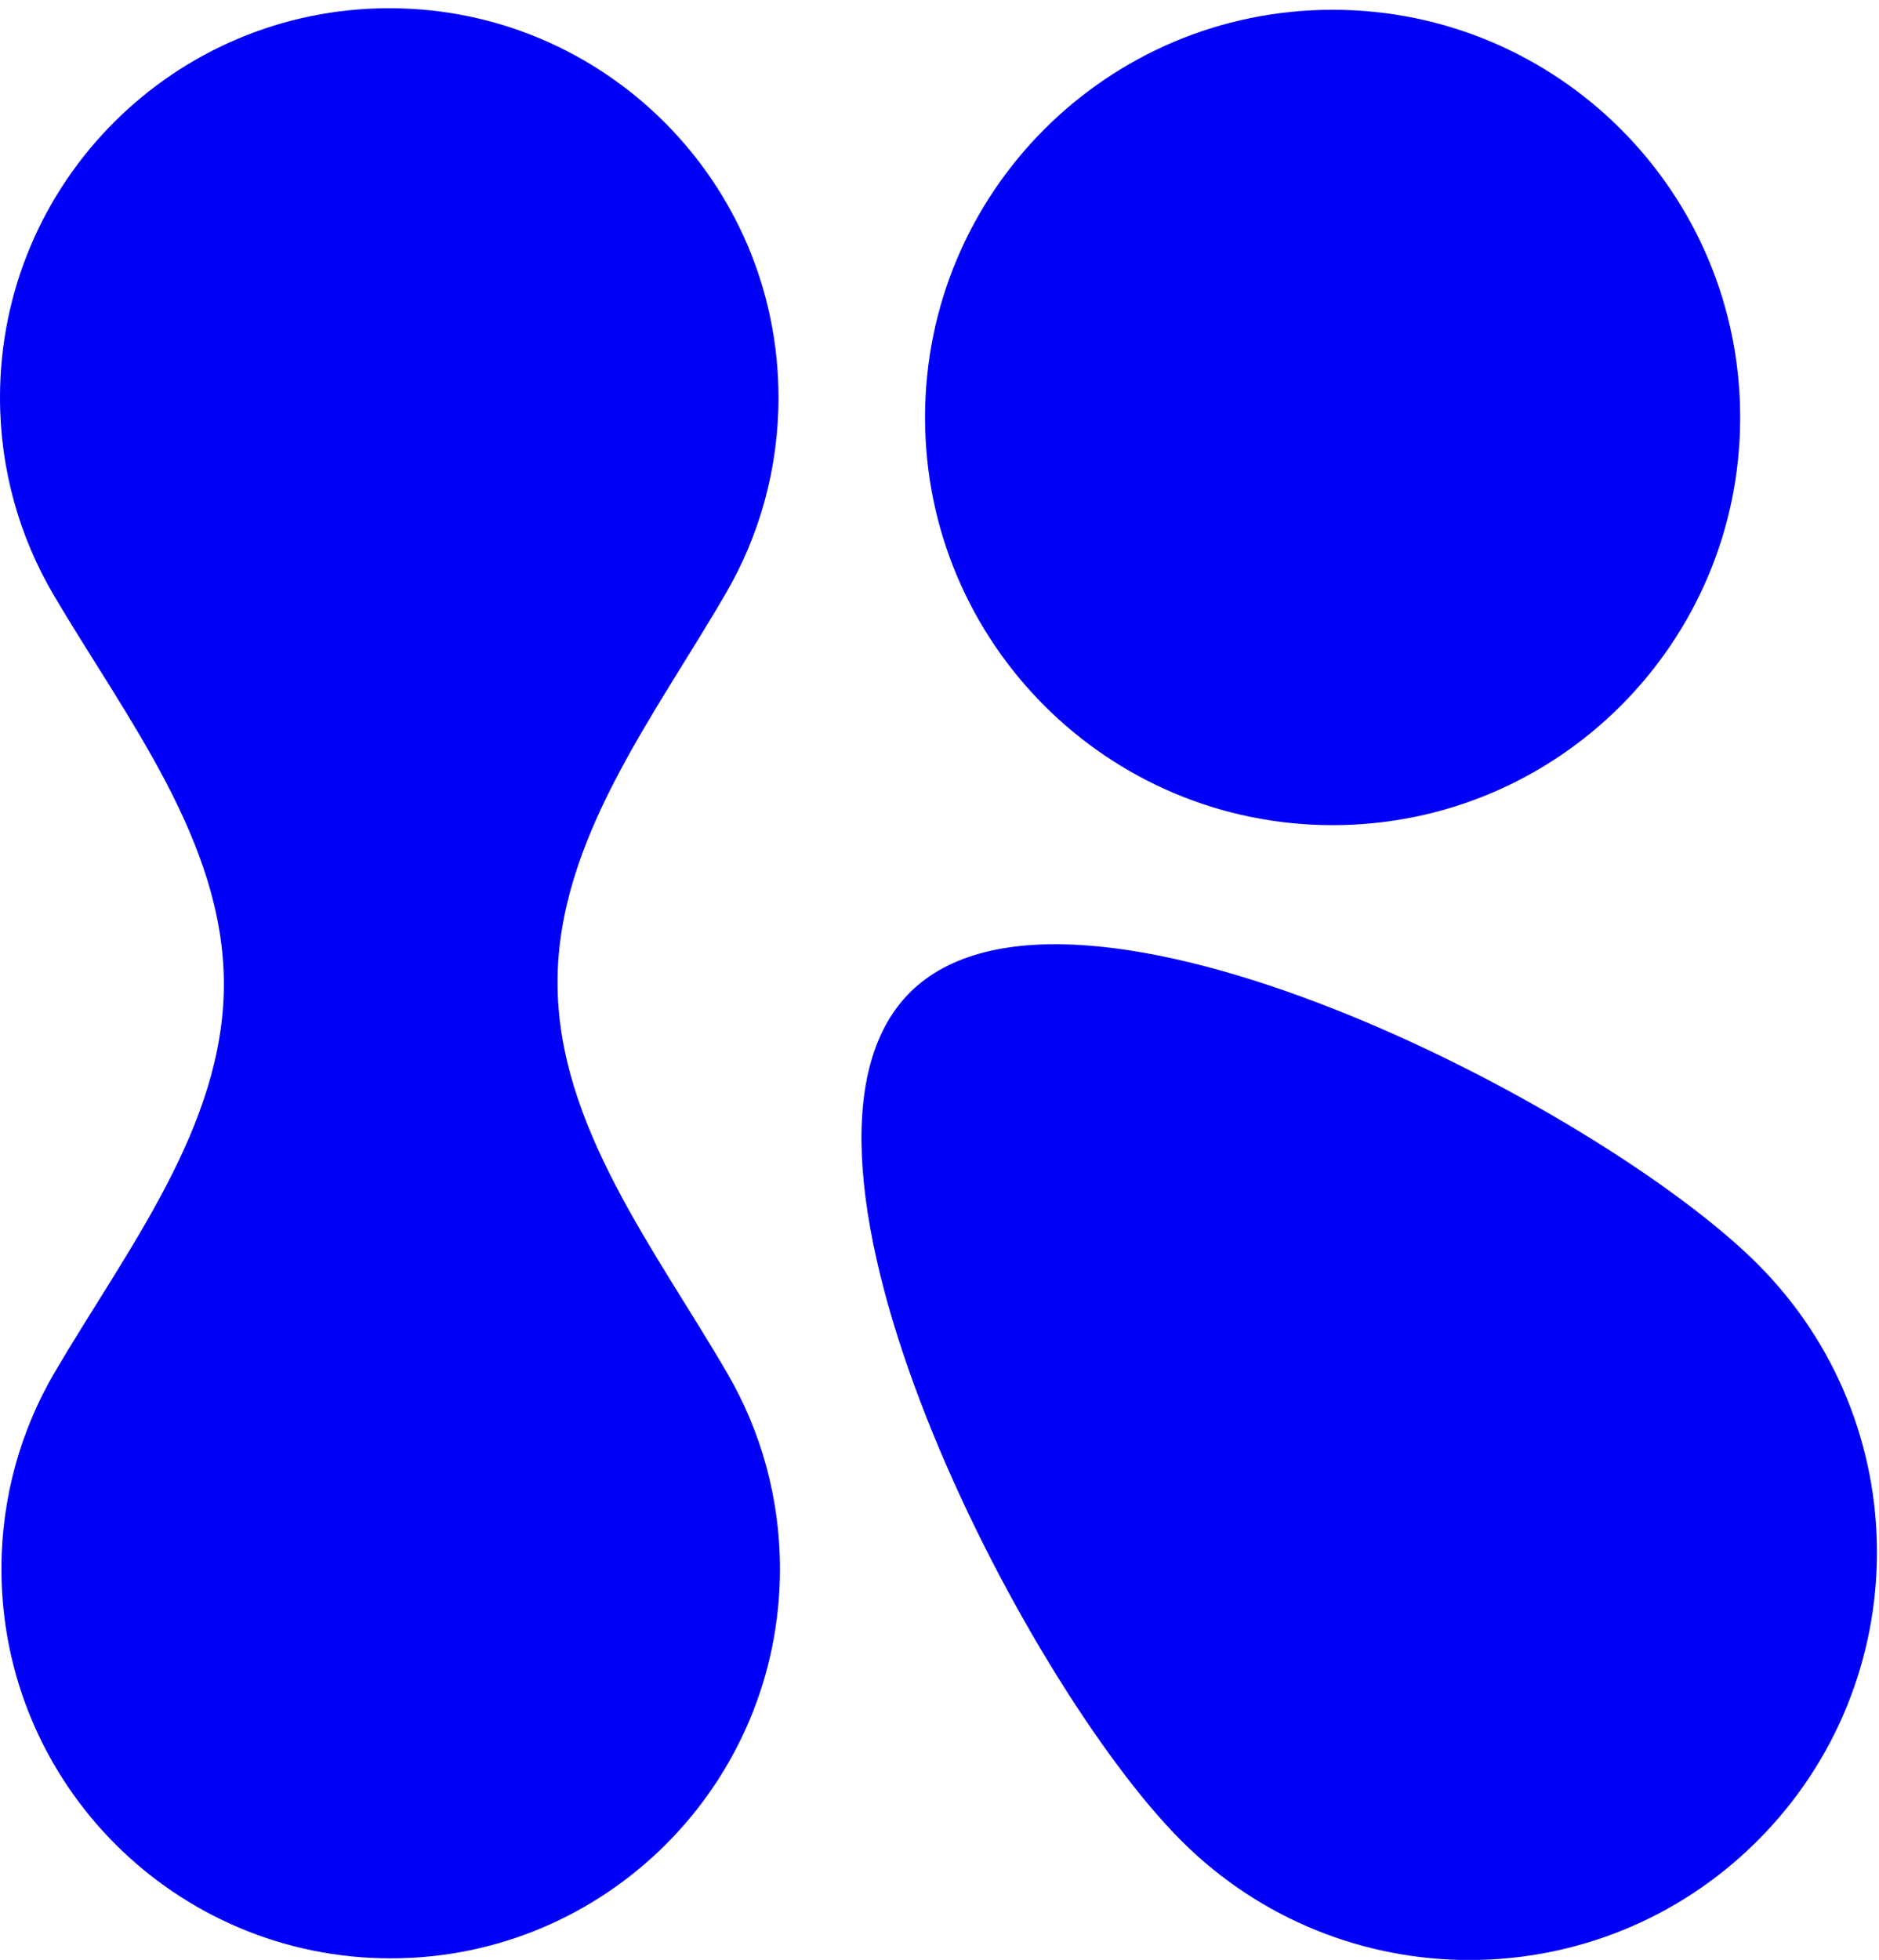 <svg width="117" height="122" viewBox="0 0 117 122" fill="none" xmlns="http://www.w3.org/2000/svg">
<path d="M24.238 0.512C37.624 0.512 48.475 11.364 48.475 24.75C48.475 29.169 47.293 33.311 45.228 36.878C40.774 44.569 34.716 52.266 34.716 61.154C34.716 70.076 40.819 77.795 45.301 85.51C47.377 89.084 48.566 93.237 48.566 97.667C48.566 111.053 37.714 121.905 24.328 121.905C10.942 121.905 0.09 111.053 0.09 97.667C0.09 93.198 1.3 89.011 3.41 85.416C7.893 77.779 13.94 70.119 13.94 61.263C13.94 52.373 7.847 44.691 3.337 37.03C1.216 33.429 0 29.231 0 24.75C0 11.364 10.852 0.512 24.238 0.512Z" fill="#0000F8"/>
<path d="M82.978 51.365C96.994 51.365 108.356 40.003 108.356 25.987C108.356 11.971 96.994 0.609 82.978 0.609C68.962 0.609 57.6 11.971 57.6 25.987C57.6 40.003 68.962 51.365 82.978 51.365Z" fill="#0000F8"/>
<path d="M109.441 78.686C119.351 88.597 119.351 104.665 109.441 114.576C99.53 124.487 83.461 124.487 73.55 114.576C63.64 104.665 46.741 71.698 56.652 61.788C66.563 51.877 99.53 68.775 109.441 78.686Z" fill="#0000F8"/>
</svg>
